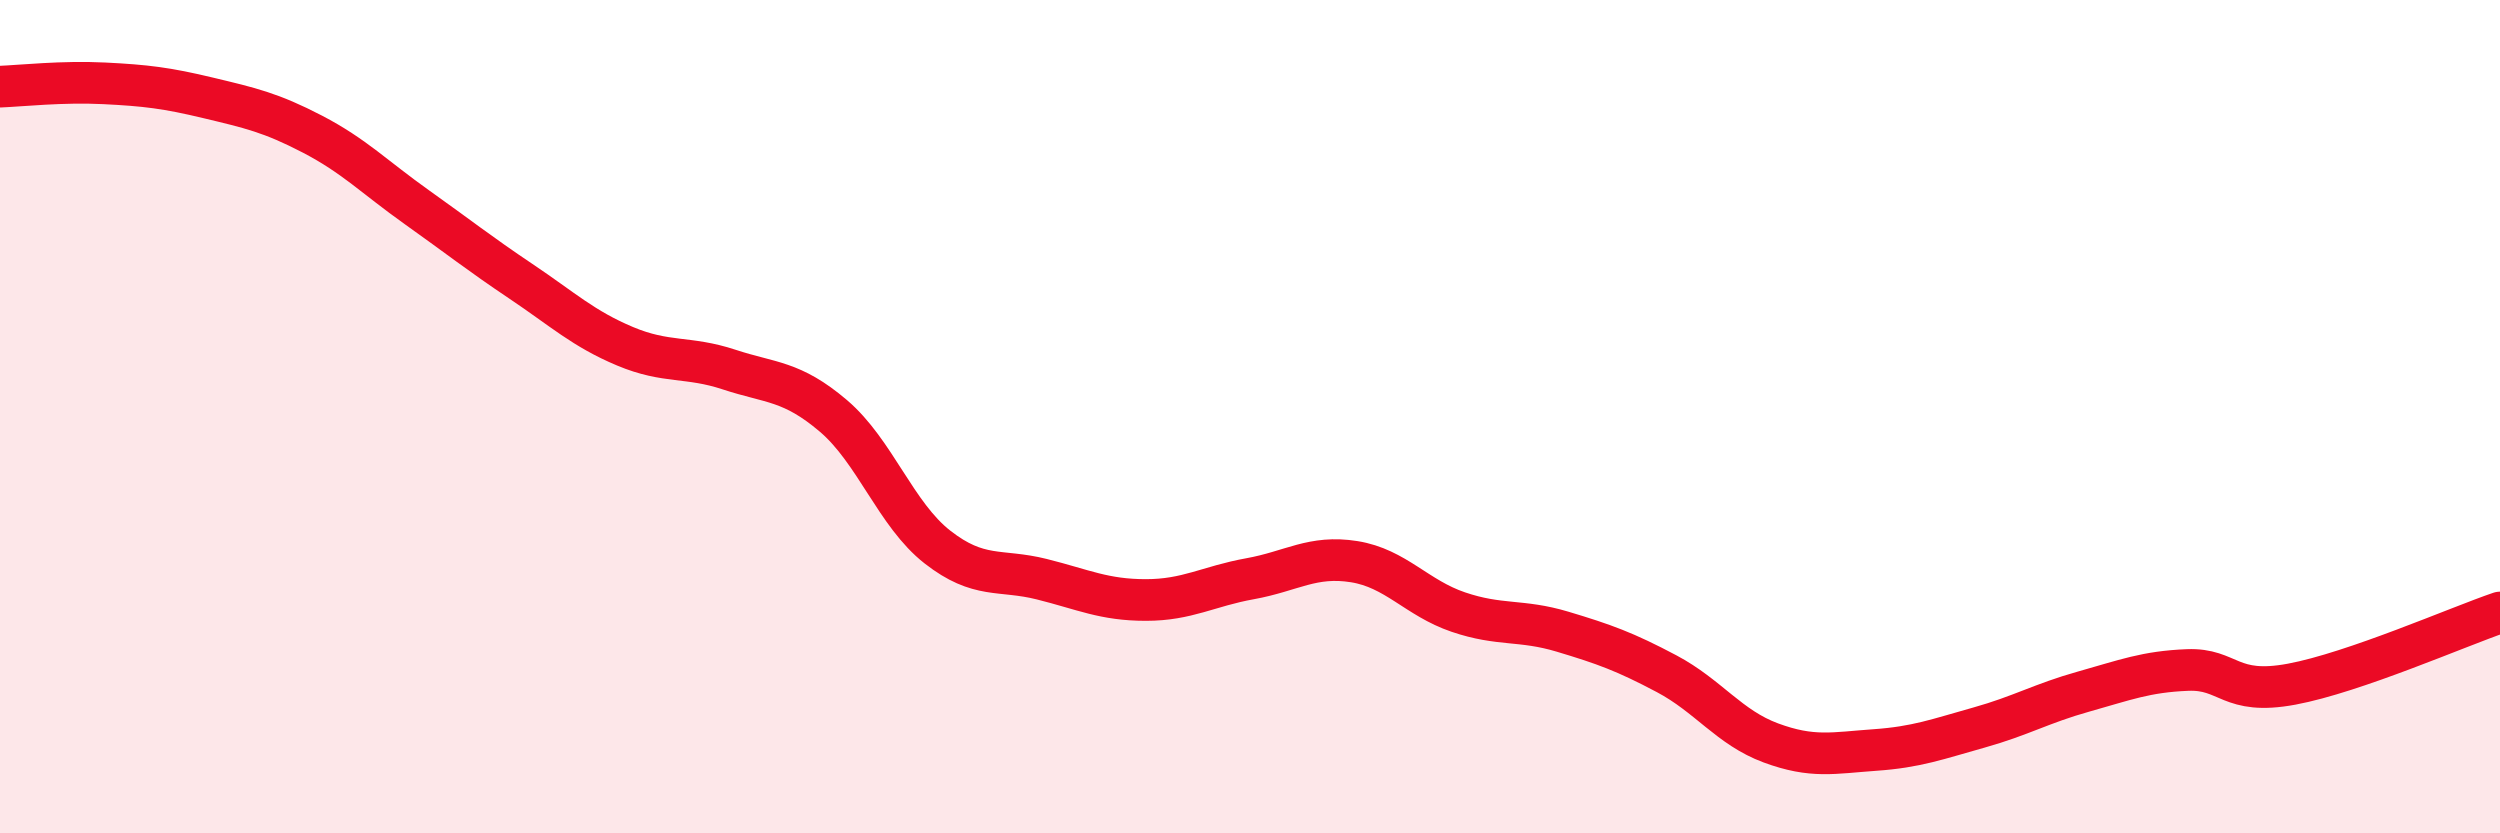 
    <svg width="60" height="20" viewBox="0 0 60 20" xmlns="http://www.w3.org/2000/svg">
      <path
        d="M 0,2.08 C 0.5,2.06 1.5,1.95 2.5,2 C 3.5,2.05 4,2.11 5,2.35 C 6,2.59 6.5,2.7 7.5,3.22 C 8.5,3.74 9,4.26 10,4.97 C 11,5.68 11.5,6.08 12.5,6.75 C 13.5,7.42 14,7.89 15,8.31 C 16,8.73 16.5,8.54 17.5,8.87 C 18.5,9.2 19,9.13 20,9.98 C 21,10.83 21.5,12.35 22.5,13.13 C 23.5,13.91 24,13.65 25,13.9 C 26,14.15 26.5,14.4 27.5,14.4 C 28.5,14.4 29,14.07 30,13.89 C 31,13.71 31.5,13.32 32.5,13.48 C 33.5,13.64 34,14.35 35,14.69 C 36,15.03 36.5,14.86 37.5,15.16 C 38.5,15.46 39,15.64 40,16.17 C 41,16.7 41.5,17.46 42.5,17.83 C 43.5,18.2 44,18.07 45,18 C 46,17.93 46.5,17.74 47.5,17.46 C 48.5,17.18 49,16.88 50,16.6 C 51,16.32 51.5,16.12 52.5,16.08 C 53.5,16.04 53.5,16.7 55,16.42 C 56.5,16.14 59,15.04 60,14.7L60 20L0 20Z"
        fill="#EB0A25"
        opacity="0.1"
        stroke-linecap="round"
        stroke-linejoin="round"
      />
      <path
        d="M 0,2.08 C 0.5,2.06 1.5,1.95 2.5,2 C 3.5,2.05 4,2.11 5,2.35 C 6,2.59 6.5,2.7 7.5,3.22 C 8.5,3.74 9,4.26 10,4.97 C 11,5.68 11.5,6.08 12.5,6.75 C 13.5,7.42 14,7.89 15,8.31 C 16,8.73 16.5,8.54 17.5,8.87 C 18.5,9.2 19,9.13 20,9.98 C 21,10.83 21.5,12.35 22.5,13.13 C 23.5,13.91 24,13.65 25,13.9 C 26,14.15 26.5,14.4 27.5,14.4 C 28.5,14.4 29,14.07 30,13.89 C 31,13.71 31.5,13.32 32.5,13.48 C 33.5,13.64 34,14.35 35,14.69 C 36,15.03 36.5,14.86 37.5,15.16 C 38.5,15.46 39,15.64 40,16.17 C 41,16.7 41.5,17.46 42.5,17.83 C 43.5,18.2 44,18.07 45,18 C 46,17.93 46.5,17.74 47.5,17.46 C 48.5,17.18 49,16.88 50,16.6 C 51,16.32 51.5,16.12 52.5,16.08 C 53.5,16.04 53.5,16.7 55,16.42 C 56.5,16.14 59,15.04 60,14.7"
        stroke="#EB0A25"
        stroke-width="1"
        fill="none"
        stroke-linecap="round"
        stroke-linejoin="round"
      />
    </svg>
  